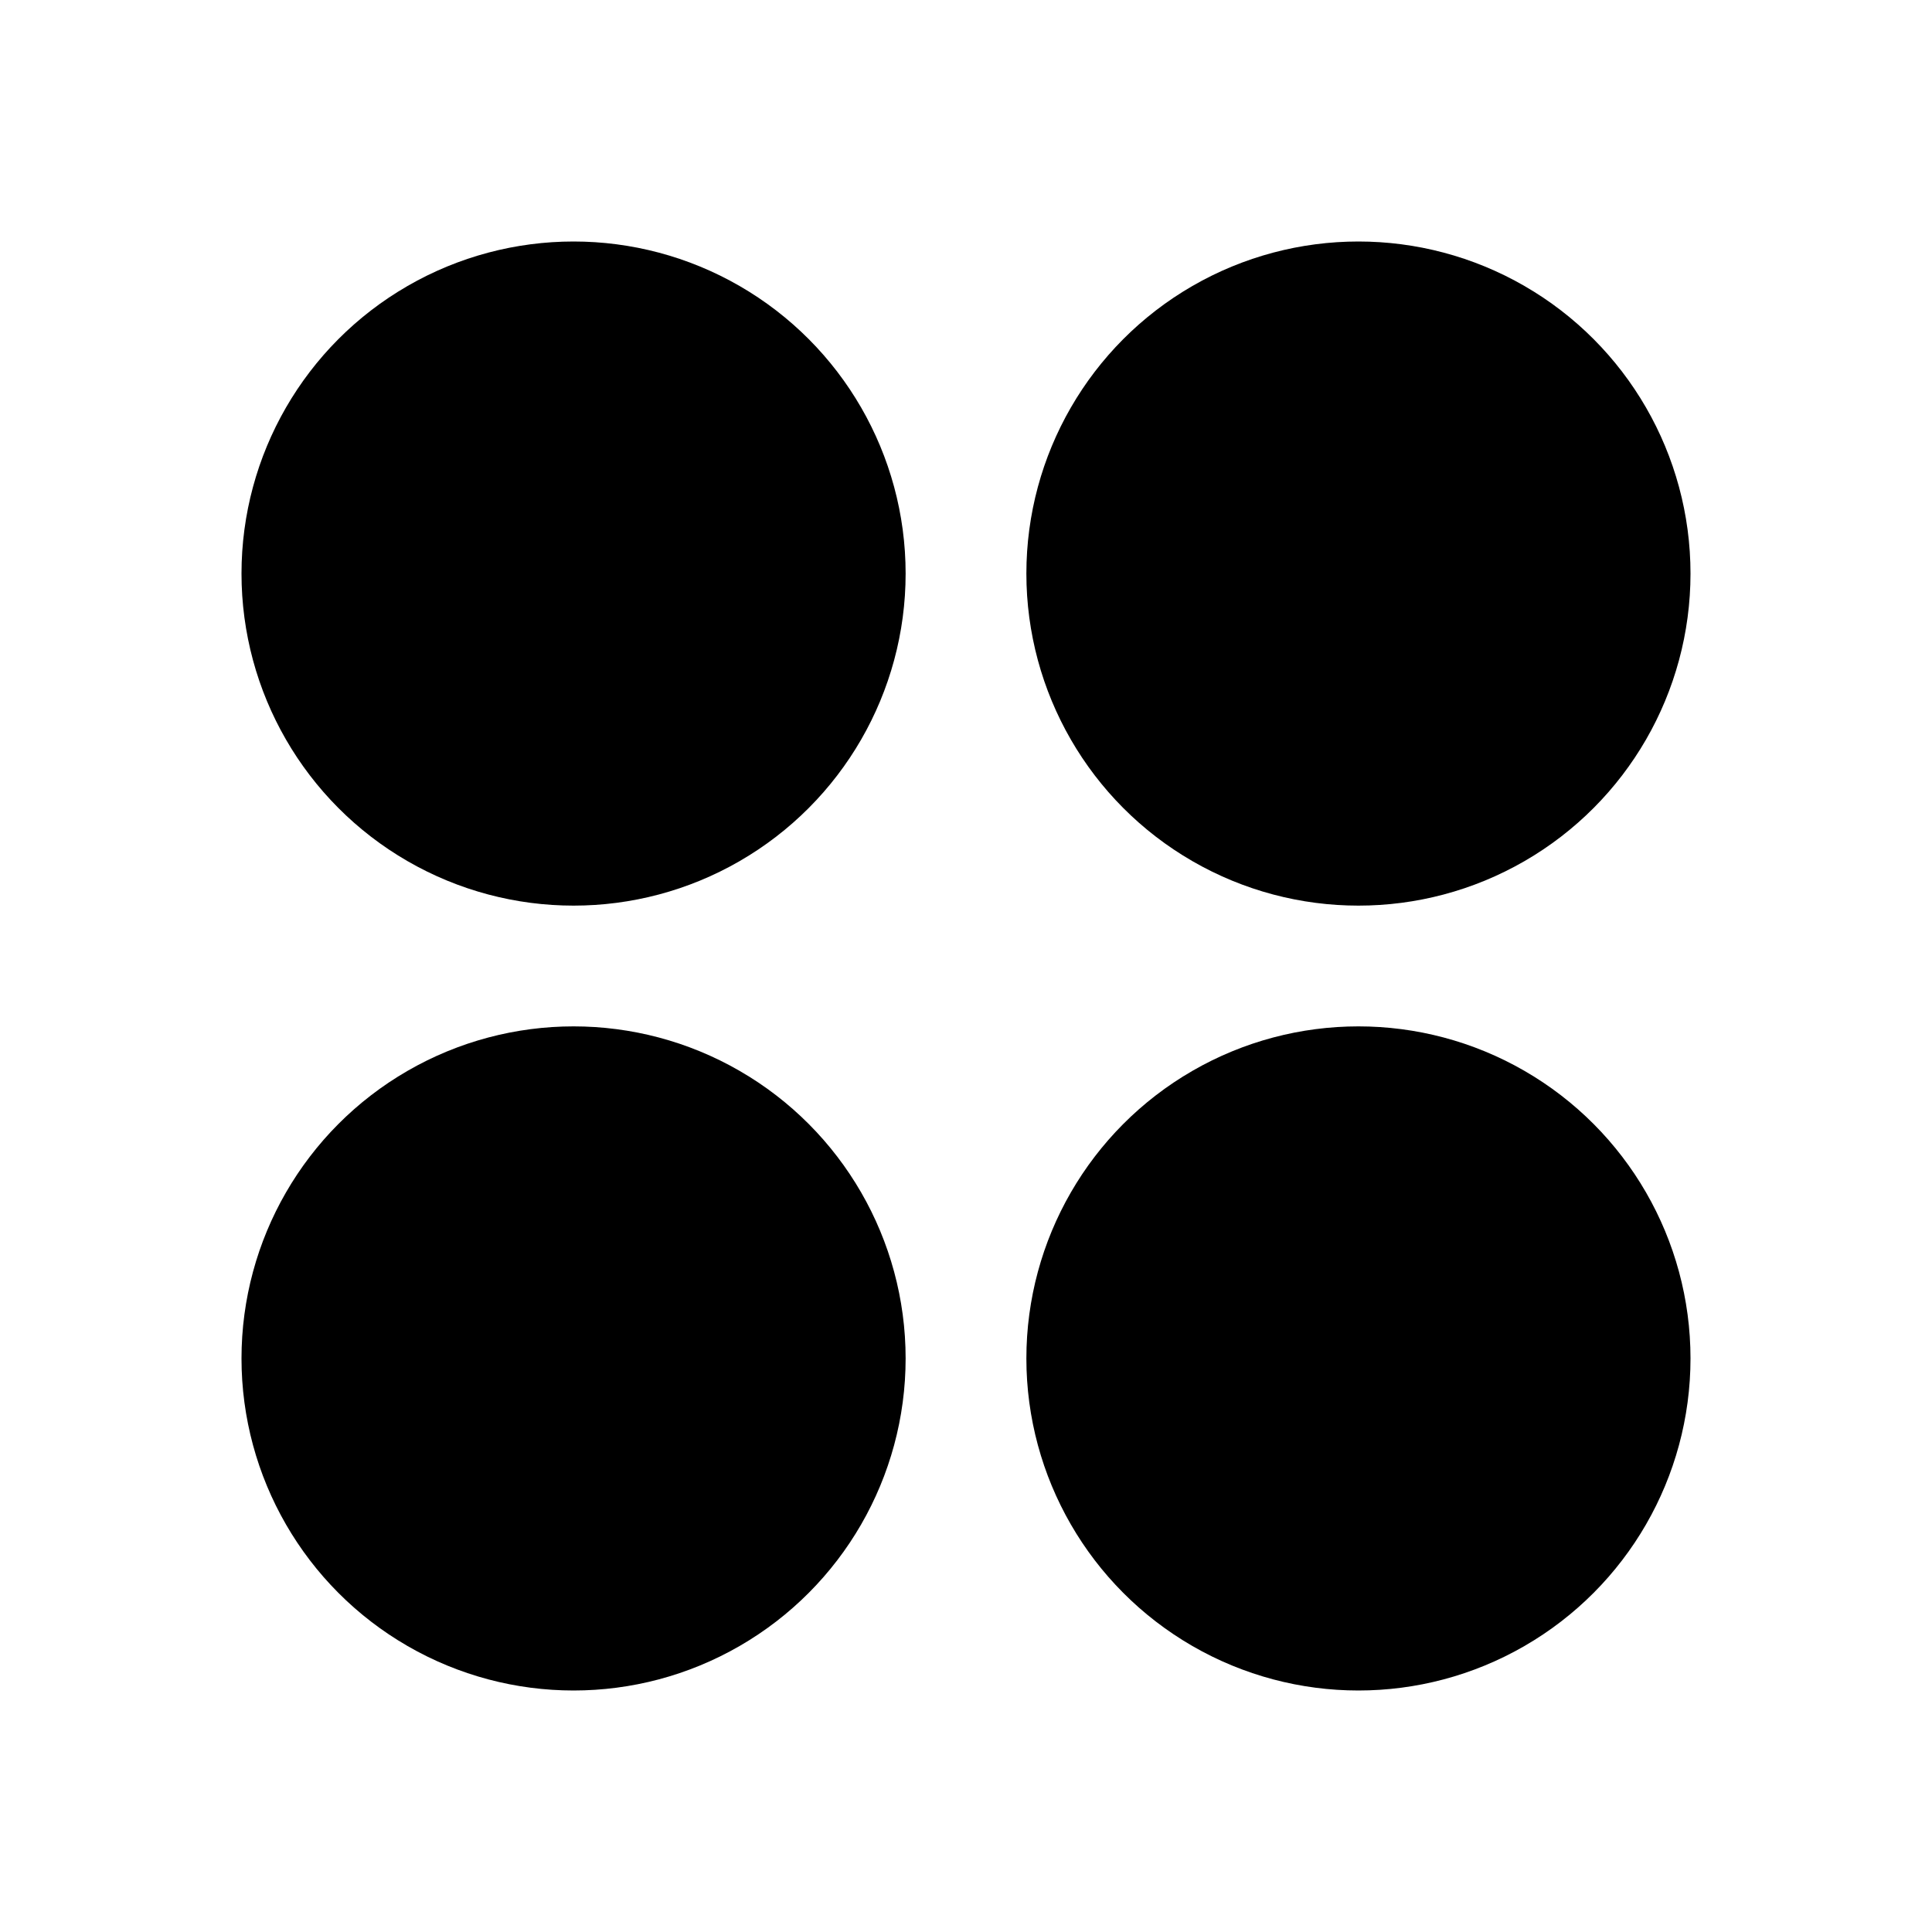 <svg xmlns="http://www.w3.org/2000/svg" viewBox="0 0 256 256"><rect width="256" height="256" fill="none"/><circle cx="76" cy="76" r="44"/><circle cx="180" cy="76" r="44"/><circle cx="76" cy="180" r="44"/><circle cx="180" cy="180" r="44"/></svg>